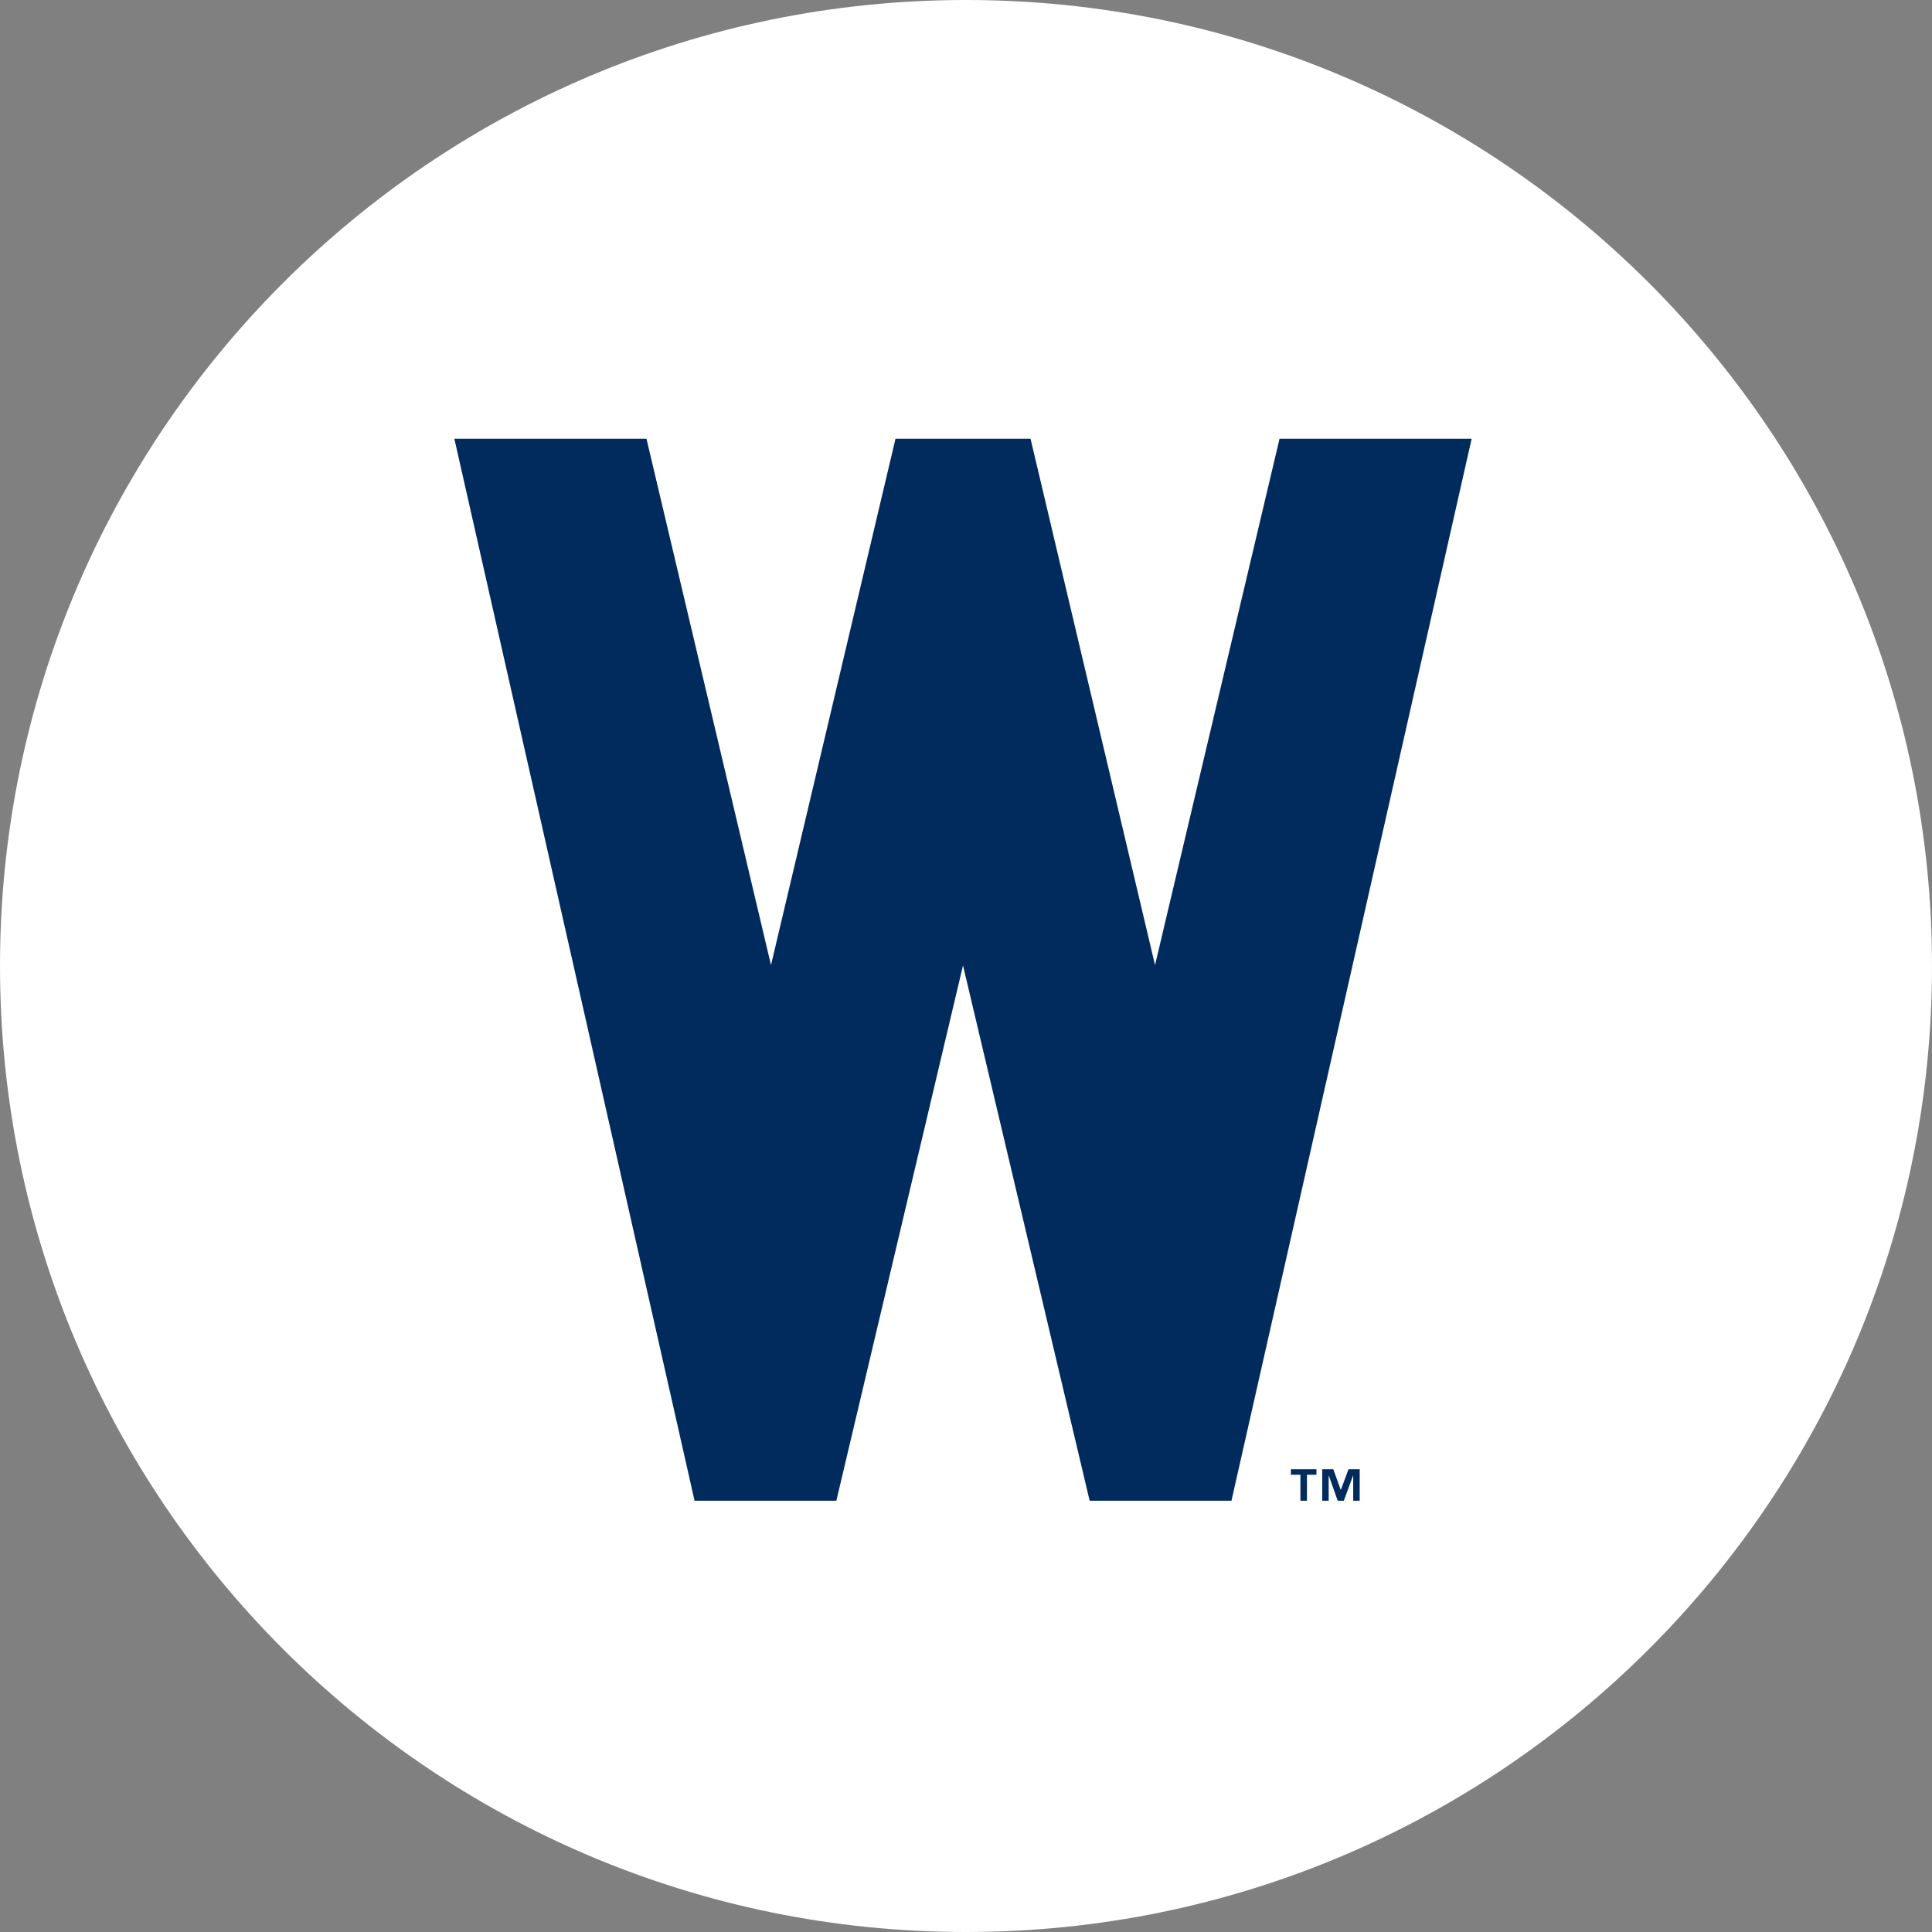 <svg xmlns="http://www.w3.org/2000/svg" xml:space="preserve" style="enable-background:new 0 0 160 160" viewBox="0 0 160 160"><rect x="0" y="0" width="160" height="160" fill="#808080" stroke="none"/><path d="M80 157.5c-42.672 0-77.5-34.828-77.5-77.5S37.328 2.5 80 2.5s77.5 34.828 77.5 77.5-34.828 77.5-77.5 77.5z" style="fill:#fff"/><path d="M80 5c41.328 0 75 33.672 75 75s-33.672 75-75 75S5 121.328 5 80 38.672 5 80 5m0-5C35.828 0 0 35.828 0 80s35.828 80 80 80 80-35.828 80-80S124.172 0 80 0z" style="fill:#fff"/><path d="m69.263 124.283 10.489-44.329 10.488 44.329h11.745l19.89-87.947h-15.909L95.655 79.924l-10.31-43.588H74.161l-10.31 43.588-10.313-43.588H37.629l19.892 87.947zM109.022 122.135h-.786v2.148h-.541v-2.148h-.789v-.459h2.116v.459zm3.583 2.148h-.538v-2.081h-.015l-.76 2.081h-.511l-.734-2.081h-.012v2.081h-.535v-2.607h.918l.614 1.701h.015l.631-1.701h.926v2.607z" style="fill:#002b5c"/></svg>